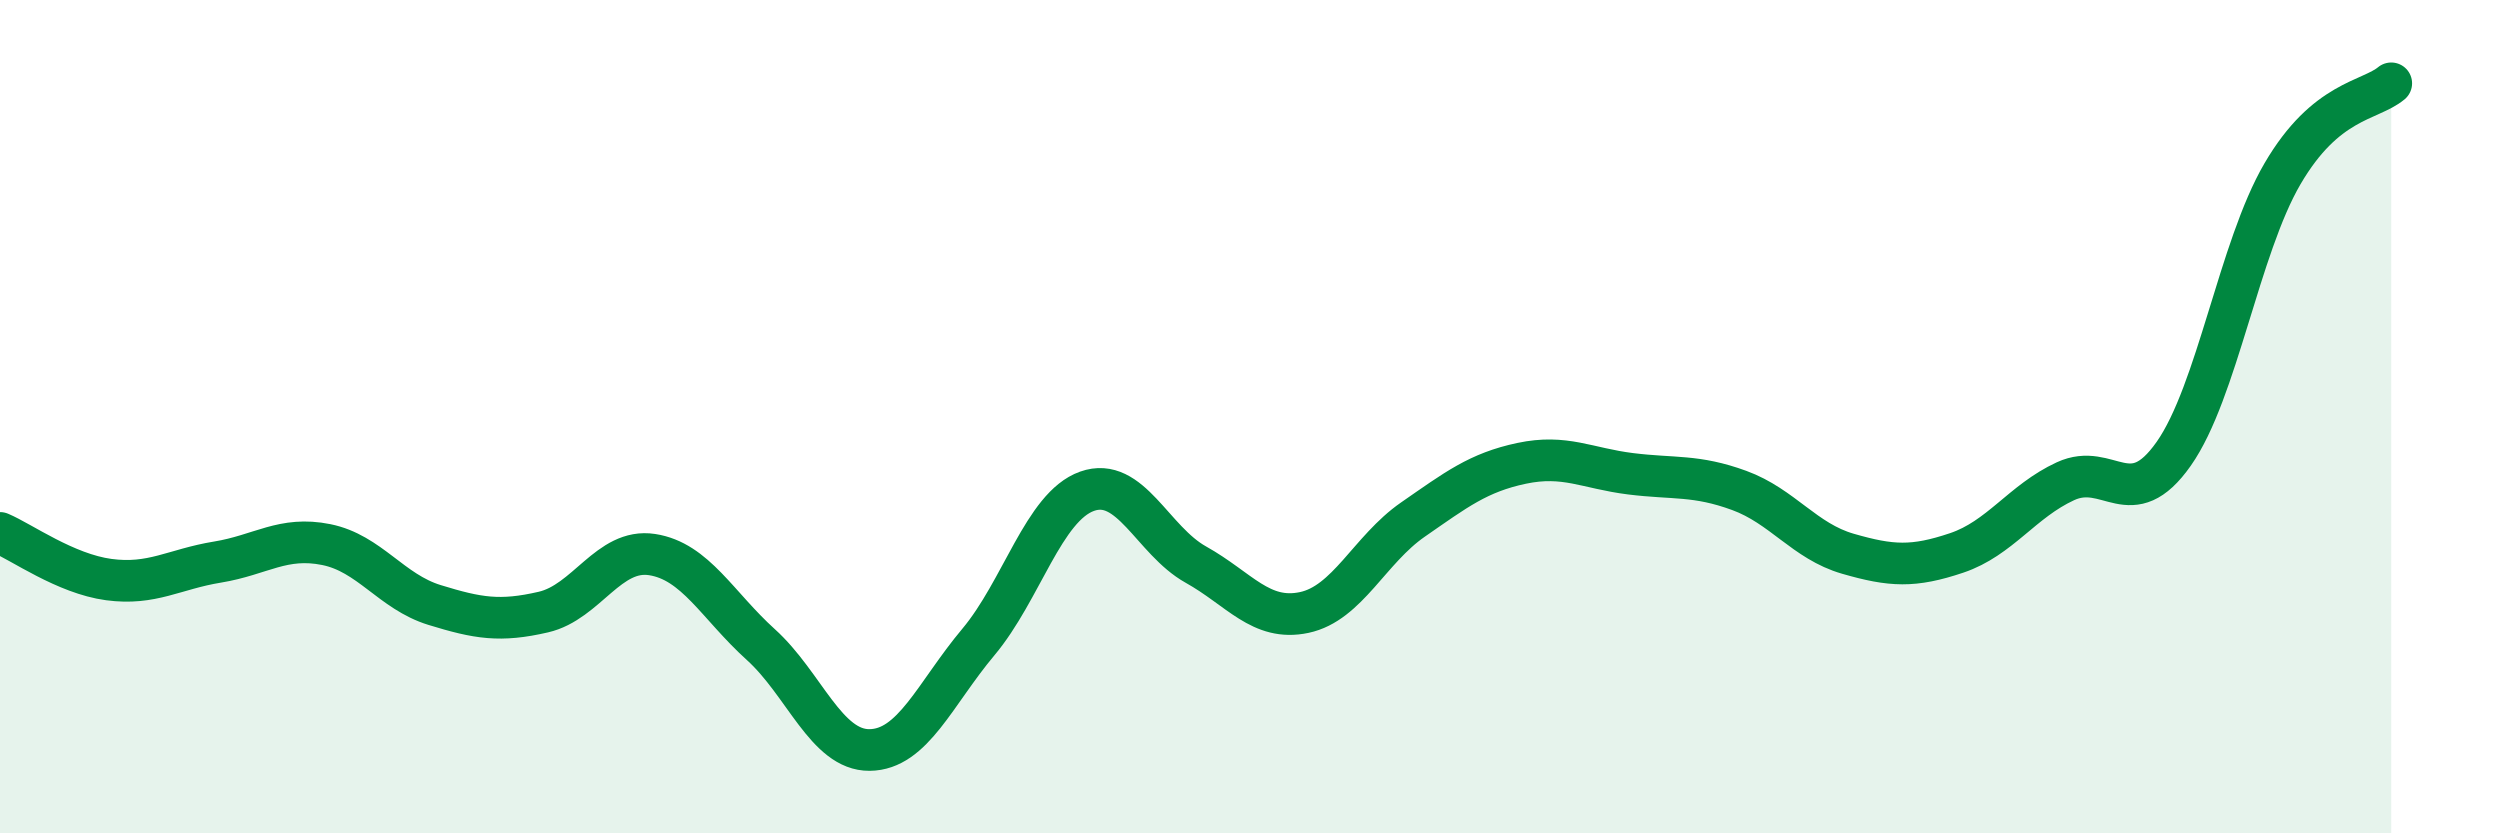 
    <svg width="60" height="20" viewBox="0 0 60 20" xmlns="http://www.w3.org/2000/svg">
      <path
        d="M 0,12.79 C 0.52,13.01 1.57,13.77 2.61,13.91 C 3.65,14.05 4.18,13.66 5.22,13.49 C 6.26,13.32 6.79,12.86 7.83,13.07 C 8.87,13.28 9.39,14.2 10.43,14.52 C 11.47,14.84 12,14.93 13.04,14.69 C 14.08,14.45 14.61,13.15 15.65,13.31 C 16.69,13.47 17.22,14.53 18.26,15.47 C 19.3,16.41 19.83,18.01 20.87,18 C 21.91,17.99 22.44,16.65 23.48,15.41 C 24.52,14.17 25.05,12.16 26.09,11.79 C 27.13,11.42 27.66,12.97 28.7,13.55 C 29.74,14.13 30.26,14.92 31.3,14.7 C 32.34,14.48 32.87,13.19 33.91,12.47 C 34.95,11.75 35.48,11.34 36.52,11.12 C 37.56,10.9 38.09,11.24 39.13,11.37 C 40.17,11.5 40.7,11.39 41.74,11.77 C 42.78,12.15 43.31,12.99 44.35,13.29 C 45.39,13.59 45.92,13.62 46.96,13.27 C 48,12.92 48.53,12.03 49.57,11.55 C 50.61,11.07 51.13,12.37 52.17,10.89 C 53.21,9.41 53.74,5.95 54.78,4.17 C 55.82,2.39 56.87,2.43 57.39,2L57.39 20L0 20Z"
        fill="#008740"
        opacity="0.1"
        stroke-linecap="round"
        stroke-linejoin="round"
      />
      <path
        d="M 0,12.79 C 0.52,13.01 1.57,13.77 2.61,13.91 C 3.65,14.05 4.18,13.66 5.22,13.49 C 6.26,13.32 6.79,12.86 7.83,13.07 C 8.87,13.28 9.39,14.2 10.43,14.52 C 11.47,14.84 12,14.93 13.04,14.69 C 14.08,14.45 14.61,13.15 15.65,13.31 C 16.69,13.47 17.22,14.53 18.26,15.47 C 19.3,16.41 19.83,18.01 20.87,18 C 21.91,17.99 22.44,16.65 23.48,15.41 C 24.52,14.17 25.05,12.16 26.09,11.79 C 27.13,11.42 27.66,12.97 28.7,13.55 C 29.74,14.13 30.26,14.92 31.3,14.7 C 32.34,14.48 32.87,13.19 33.91,12.47 C 34.95,11.75 35.48,11.34 36.52,11.12 C 37.56,10.9 38.09,11.24 39.13,11.37 C 40.17,11.5 40.7,11.39 41.74,11.77 C 42.78,12.15 43.31,12.99 44.35,13.29 C 45.39,13.59 45.92,13.62 46.96,13.27 C 48,12.92 48.53,12.03 49.57,11.55 C 50.61,11.07 51.13,12.37 52.17,10.89 C 53.21,9.41 53.74,5.95 54.78,4.17 C 55.82,2.39 56.87,2.43 57.39,2"
        stroke="#008740"
        stroke-width="1"
        fill="none"
        stroke-linecap="round"
        stroke-linejoin="round"
      />
    </svg>
  